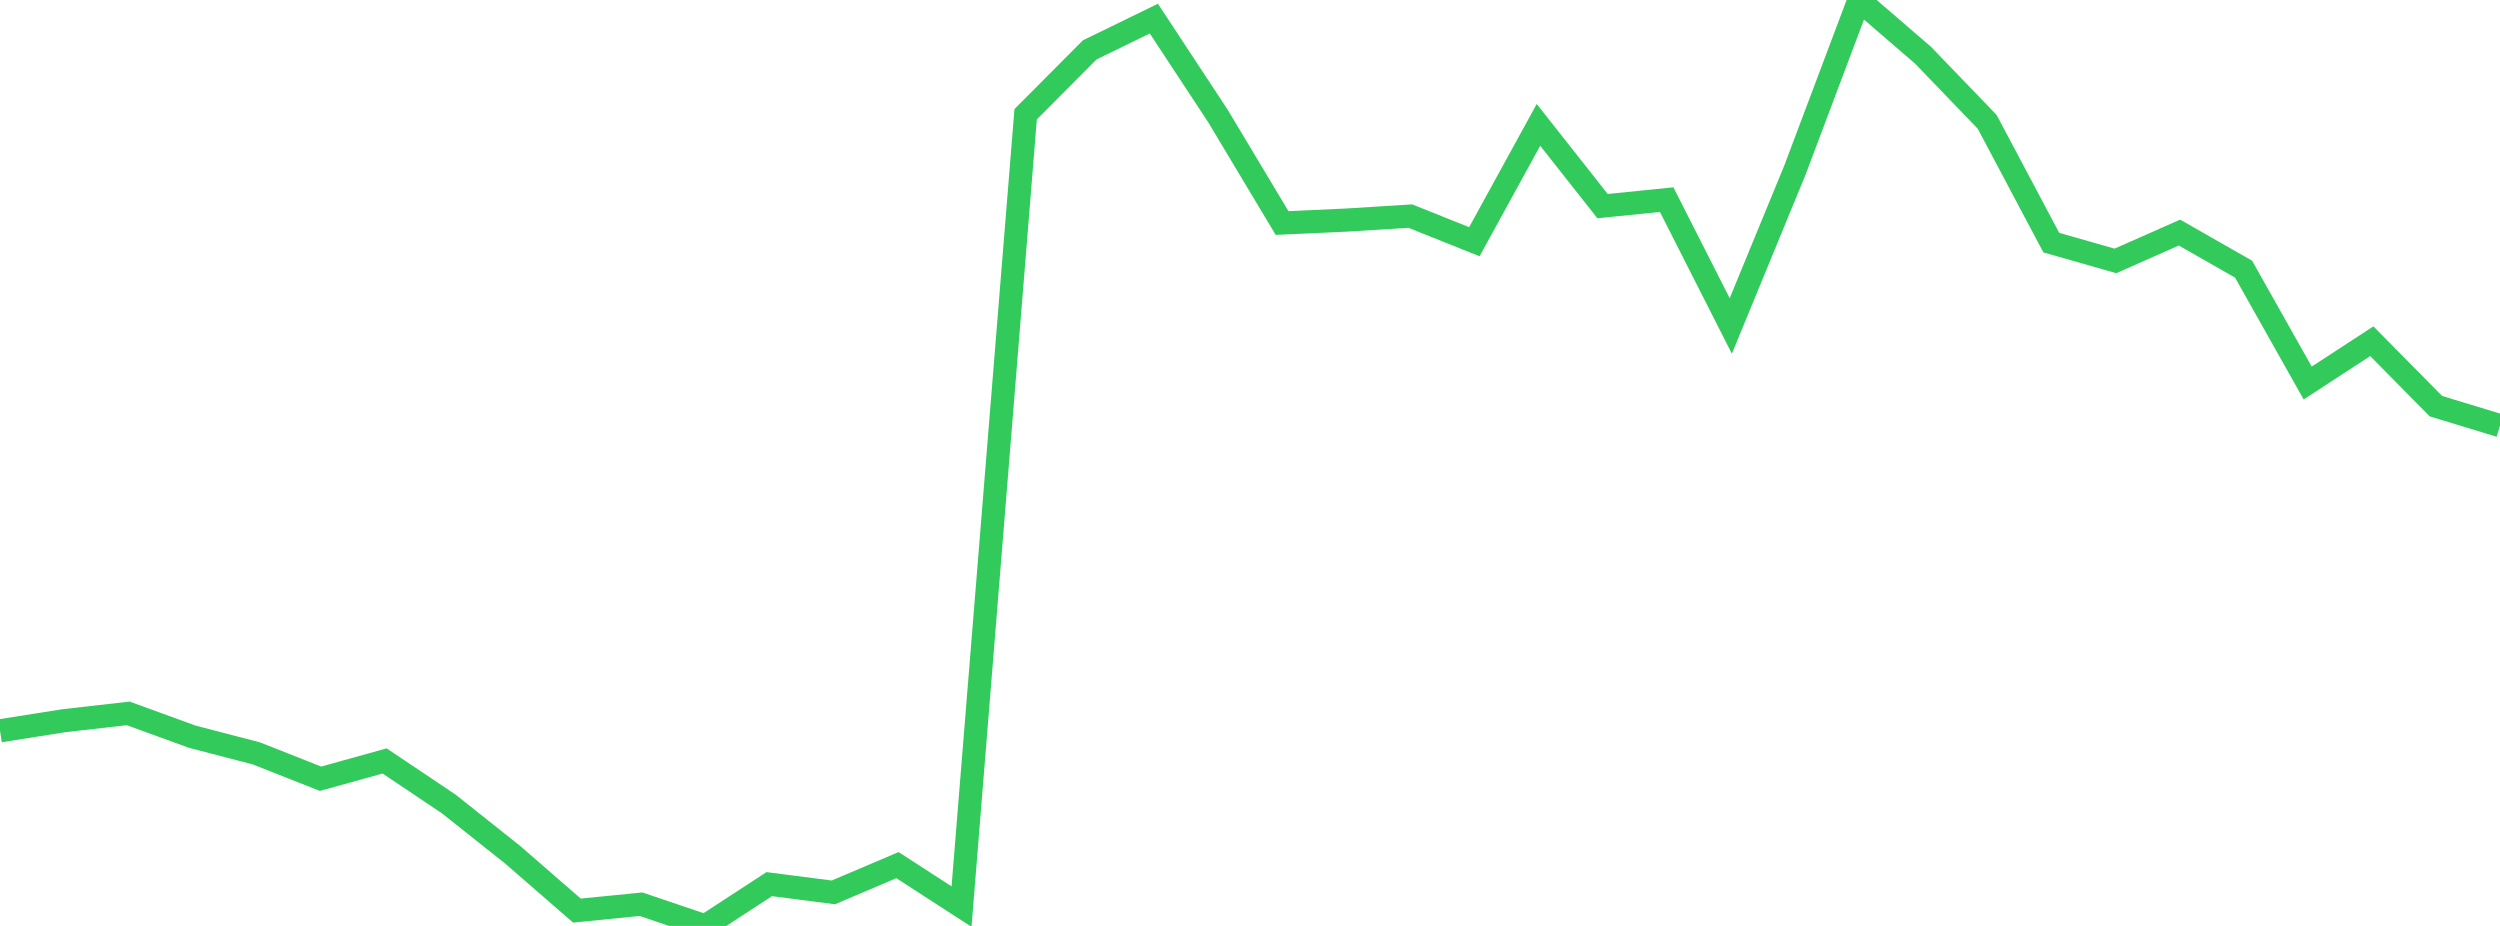 <?xml version="1.0" standalone="no"?>
<!DOCTYPE svg PUBLIC "-//W3C//DTD SVG 1.1//EN" "http://www.w3.org/Graphics/SVG/1.1/DTD/svg11.dtd">

<svg width="135" height="50" viewBox="0 0 135 50" preserveAspectRatio="none" 
  xmlns="http://www.w3.org/2000/svg"
  xmlns:xlink="http://www.w3.org/1999/xlink">


<polyline points="0.0, 39.463 3.462, 38.916 6.923, 38.523 10.385, 39.783 13.846, 40.683 17.308, 42.052 20.769, 41.091 24.231, 43.413 27.692, 46.163 31.154, 49.172 34.615, 48.827 38.077, 50.0 41.538, 47.743 45.0, 48.189 48.462, 46.717 51.923, 48.956 55.385, 6.169 58.846, 2.692 62.308, 1.005 65.769, 6.264 69.231, 12.042 72.692, 11.885 76.154, 11.669 79.615, 13.053 83.077, 6.743 86.538, 11.131 90.0, 10.78 93.462, 17.603 96.923, 9.192 100.385, 0.0 103.846, 2.984 107.308, 6.58 110.769, 13.101 114.231, 14.089 117.692, 12.559 121.154, 14.536 124.615, 20.683 128.077, 18.425 131.538, 21.932 135.0, 22.986" fill="none" stroke="#32ca5b" stroke-width="1.25"/>

</svg>